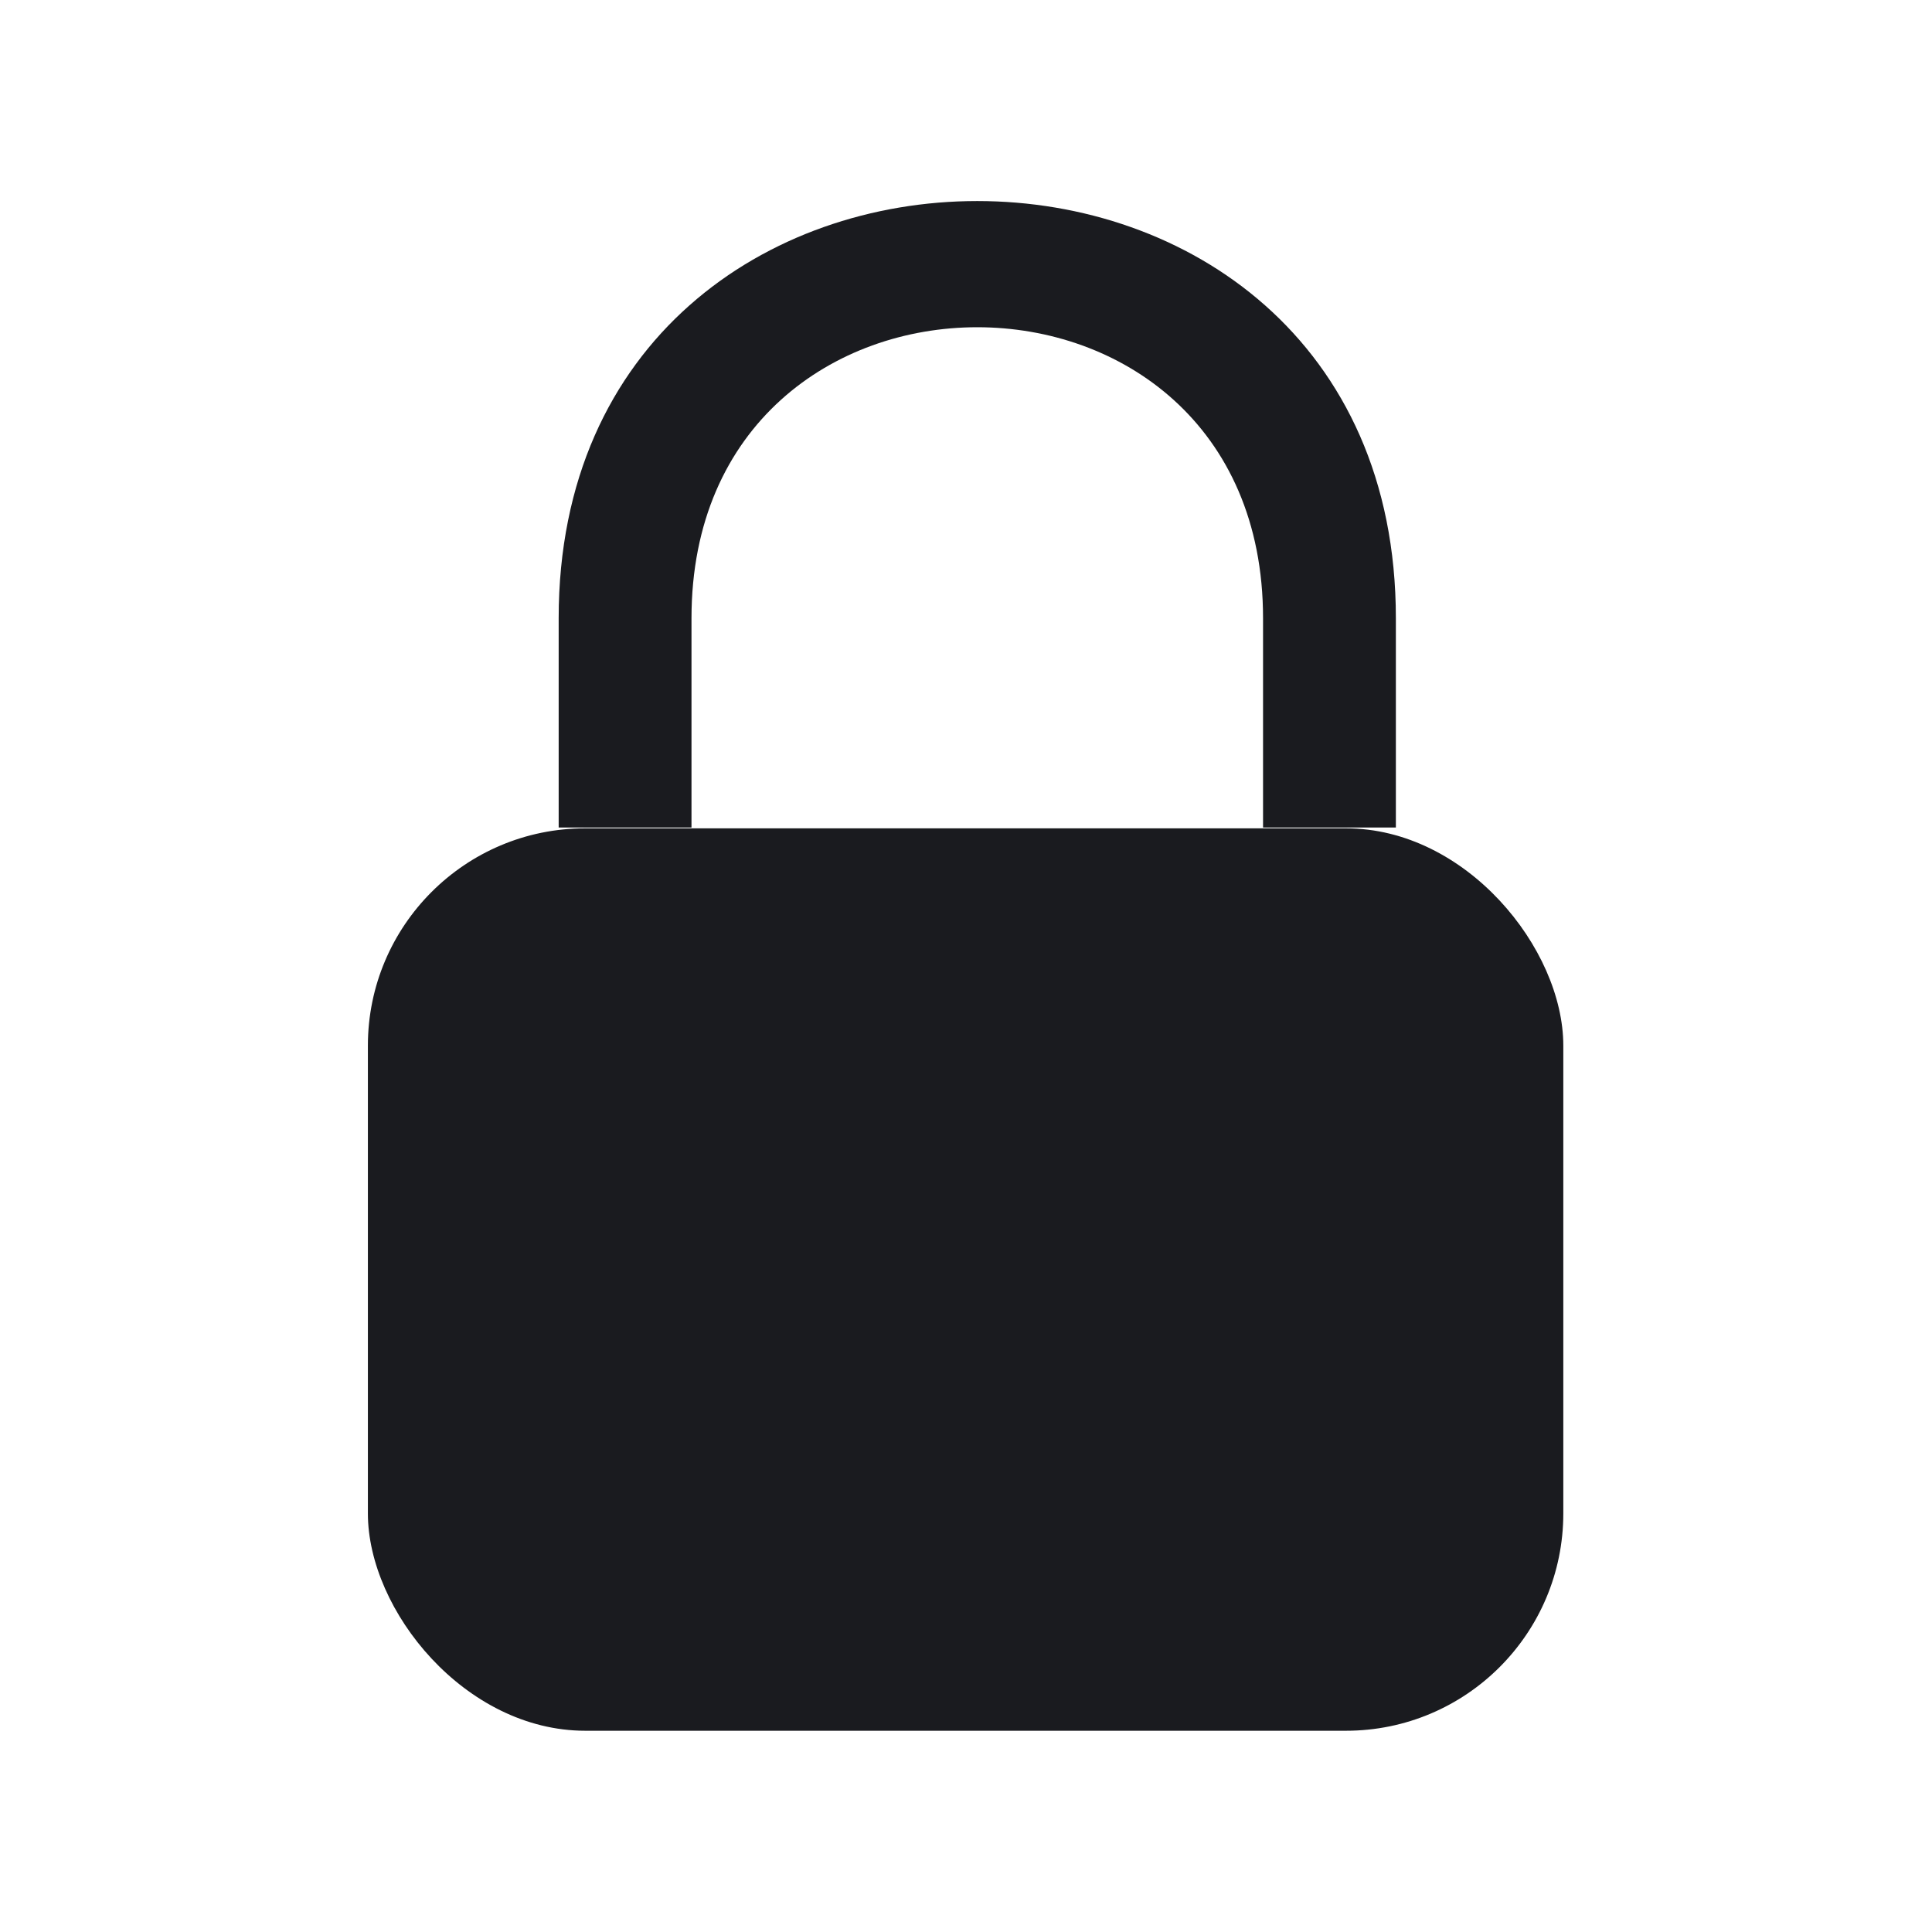 <?xml version="1.0" encoding="UTF-8"?><svg id="Layer_1" xmlns="http://www.w3.org/2000/svg" viewBox="0 0 24 24"><defs><style>.cls-1{fill:#1a1b1f;}</style></defs><rect class="cls-1" x="4.57" y="10.29" width="14.85" height="11.21" rx="2.7" ry="2.7"/><path class="cls-1" d="M15.69,7.68v2.6h1.65v-2.6c0-6.91-10.4-6.91-10.4,0v2.6h1.65v-2.6c0-4.82,7.1-4.82,7.1,0Z"/></svg>